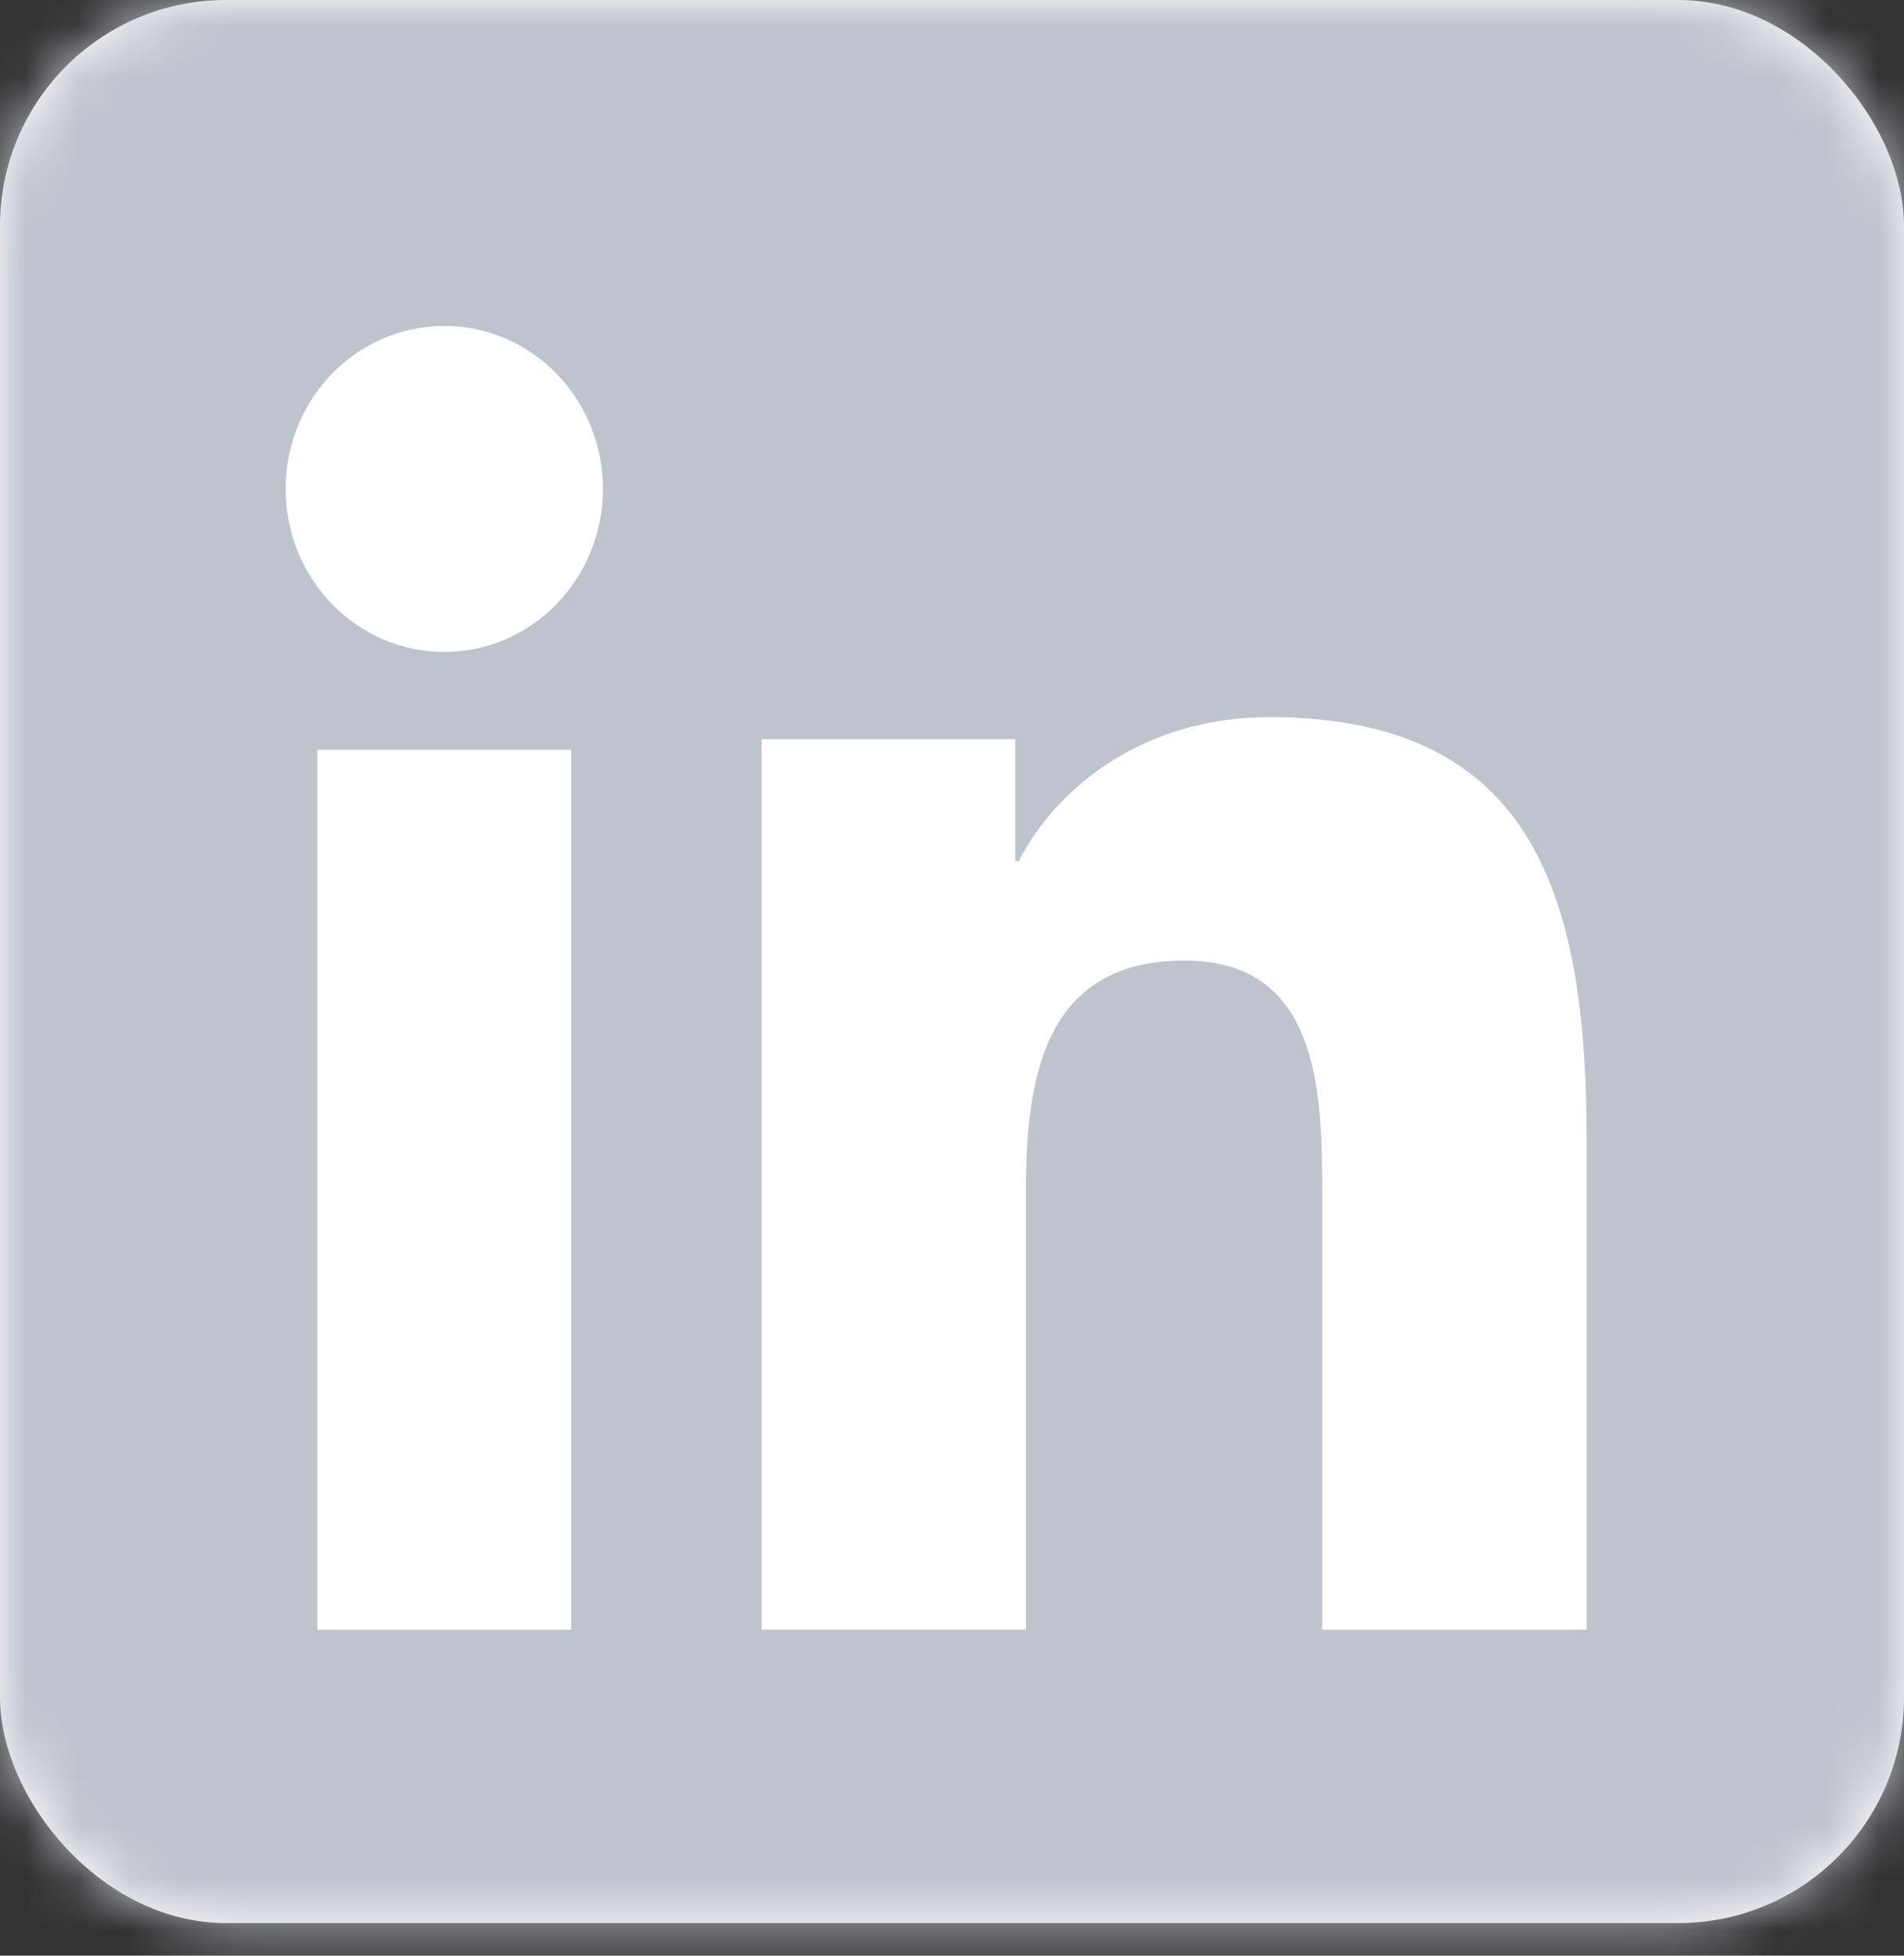 <svg xmlns="http://www.w3.org/2000/svg" xmlns:xlink="http://www.w3.org/1999/xlink" width="37" height="38" viewBox="0 0 37 38">
    <rect x="0" y="0" width="37" height="38" fill="#333333" stroke="none"/>
    <defs>
        <path id="a" d="M0 0H36.69v37.68H0z"/>
        <rect id="b" width="37" height="37.367" rx="4.39"/>
    </defs>
    <g fill="none" fill-rule="evenodd">
        <mask id="c" fill="#fff">
            <use xlink:href="#b"/>
        </mask>
        <use fill="#FFF" xlink:href="#b"/>
        <path fill="#BEC3CD" d="M30.833 31.667h-5.138v-8.413c0-2.008-.038-4.59-2.674-4.59-2.676 0-3.084 2.185-3.084 4.442v8.56H14.8V14.364h4.93v2.365h.07c.685-1.361 2.365-2.795 4.867-2.795 5.203 0 6.166 3.582 6.166 8.243v9.49zm-22.198-19c-1.708 0-3.085-1.42-3.085-3.168 0-1.746 1.377-3.166 3.085-3.166 1.702 0 3.082 1.42 3.082 3.166 0 1.748-1.38 3.168-3.082 3.168zm-2.468 19H11.1v-17.1H6.167v17.1zM0 38h37V0H0v38z" mask="url(#c)"/>
    </g>
</svg>
